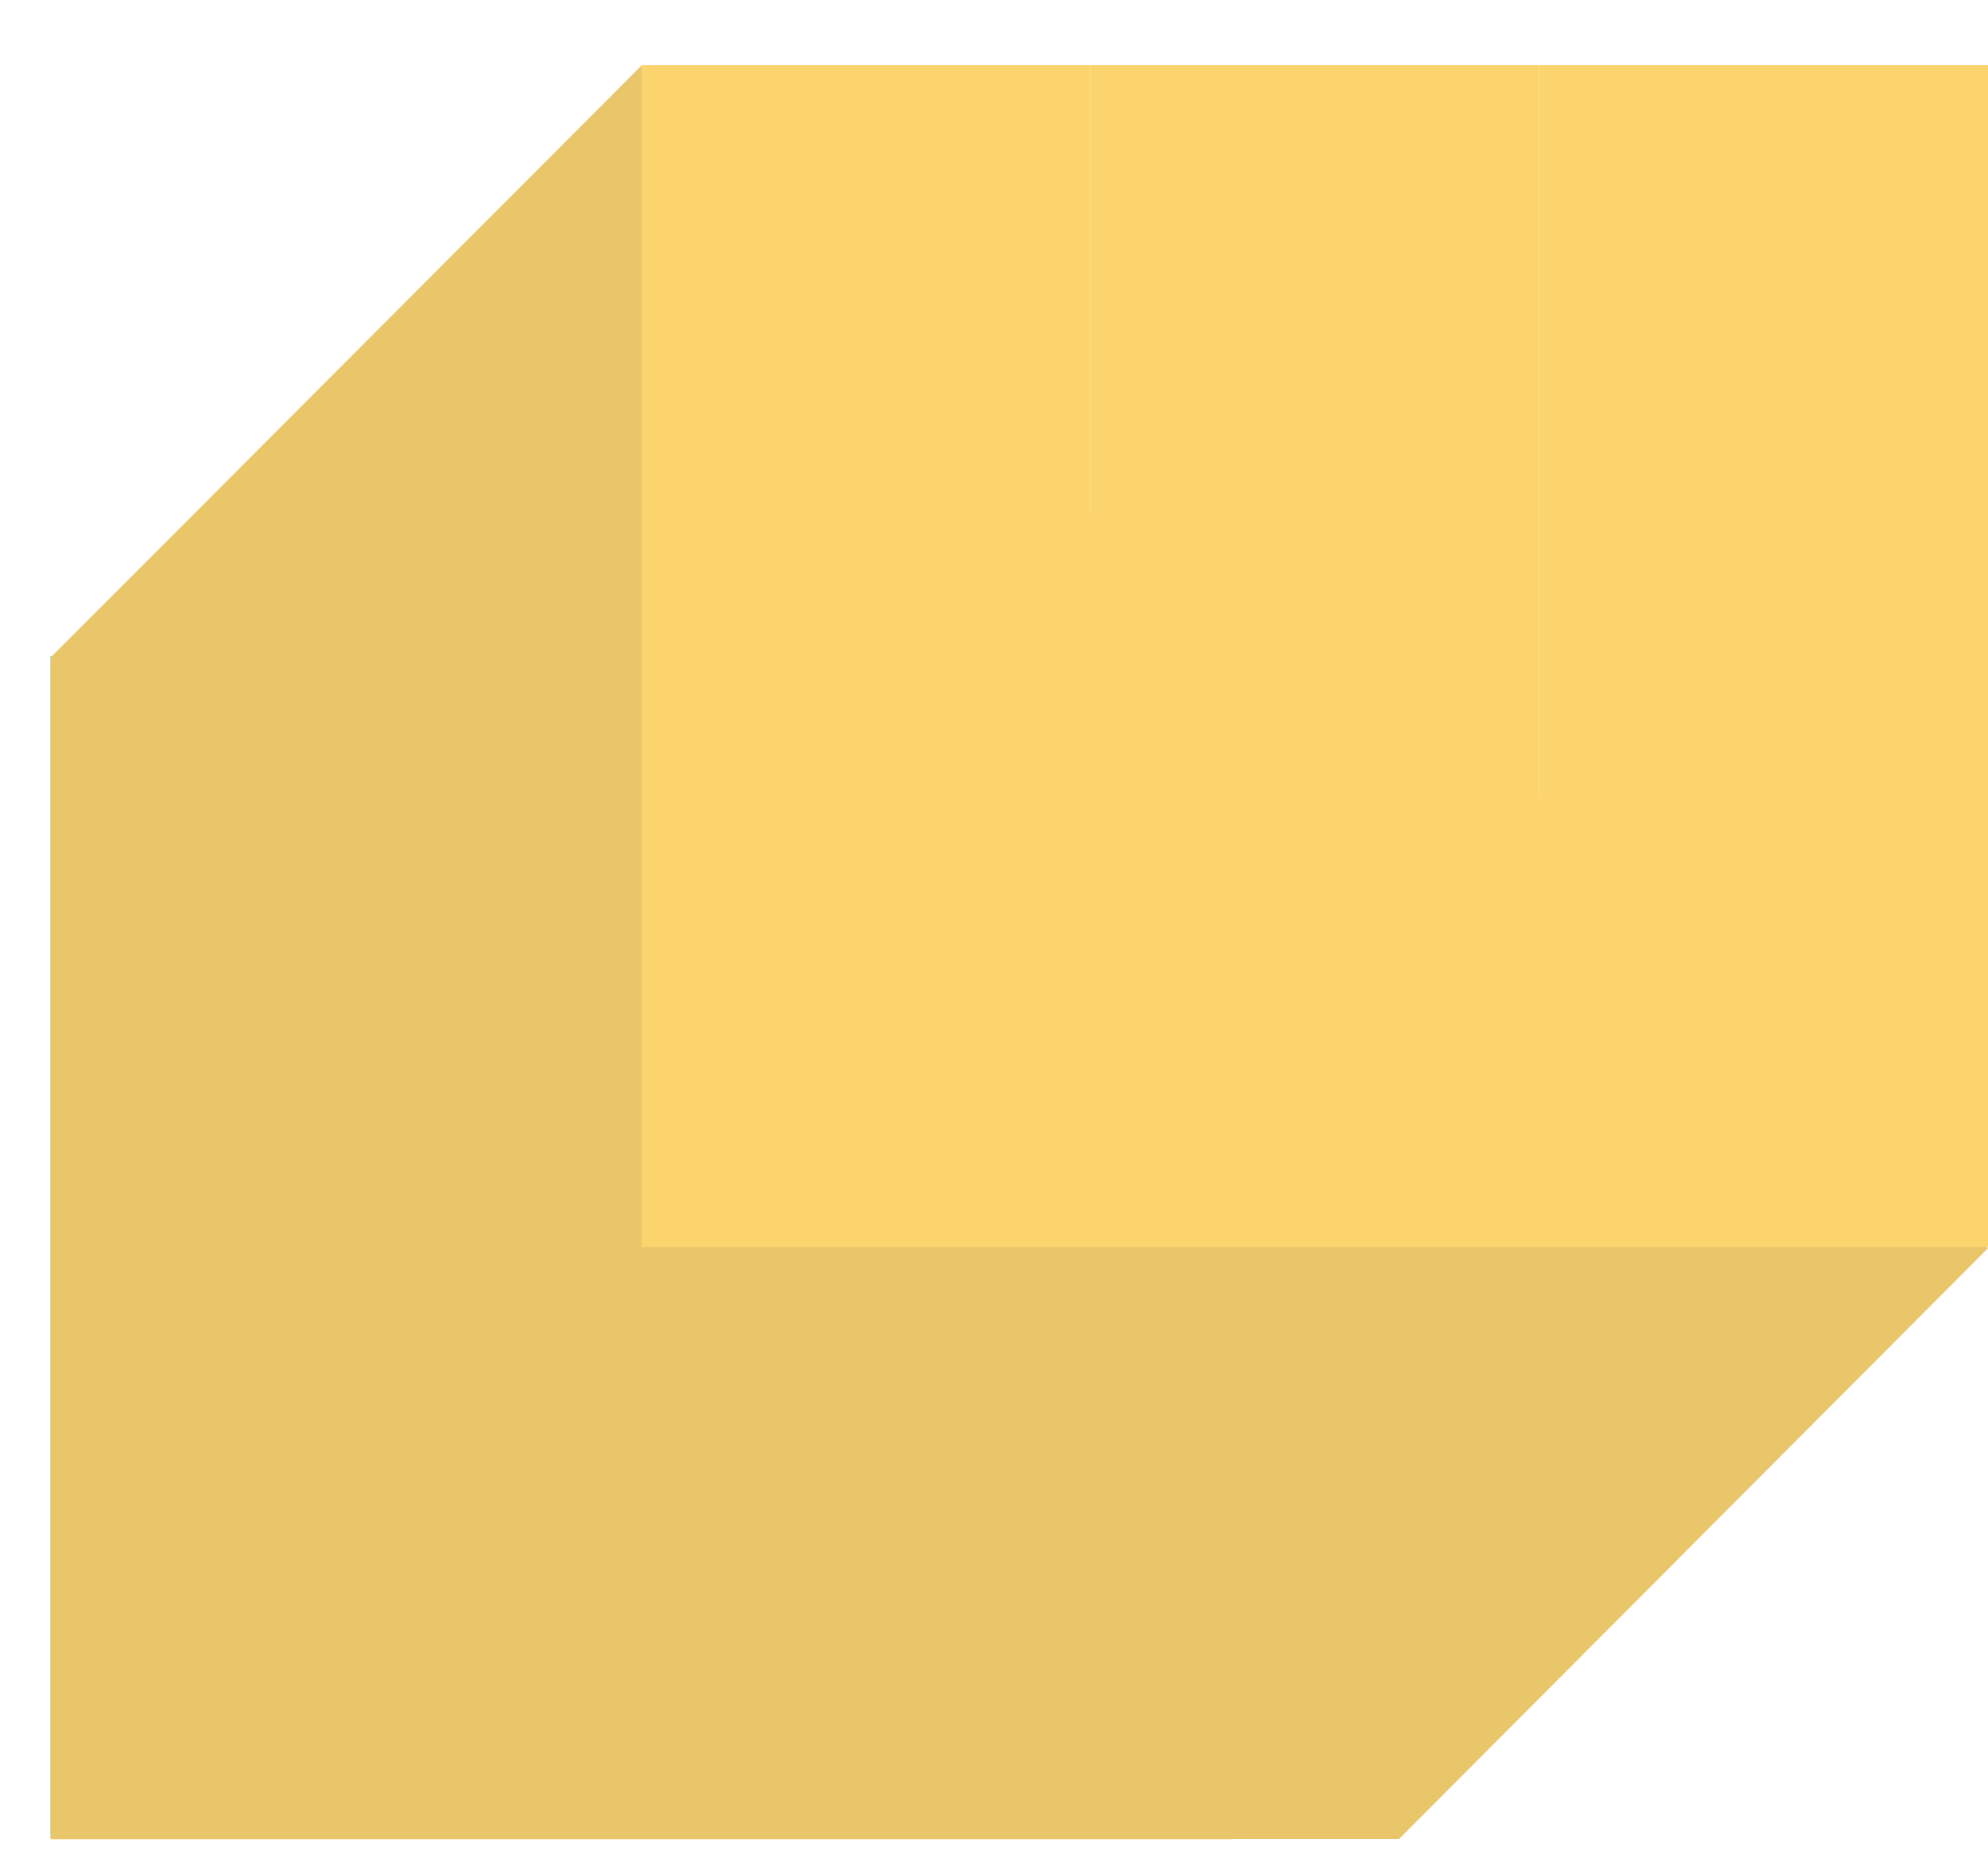 <?xml version="1.0" encoding="UTF-8"?> <svg xmlns="http://www.w3.org/2000/svg" width="29" height="27" viewBox="0 0 29 27" fill="none"> <path d="M20.407 26.831L29 18.211L20.407 9.59L3.165 9.59L3.165 26.831L20.407 26.831Z" fill="#EAC66B"></path> <rect width="17.241" height="17.241" transform="matrix(4.37114e-08 -1 -1 -4.37114e-08 17.98 26.816)" fill="#00BDA4"></rect> <path d="M17.98 26.834L17.98 9.592L9.36 0.954L0.739 9.592L0.739 26.834L17.98 26.834Z" fill="#EAC66B"></path> <rect width="17.241" height="6.547" transform="matrix(4.37114e-08 -1 -1 -4.37114e-08 29 18.192)" fill="#FCD46D"></rect> <rect width="17.241" height="6.547" transform="matrix(4.37114e-08 -1 -1 -4.37114e-08 22.453 18.192)" fill="#FCD46D"></rect> <rect width="17.241" height="6.547" transform="matrix(4.37114e-08 -1 -1 -4.37114e-08 15.906 18.192)" fill="#FCD46D"></rect> </svg> 